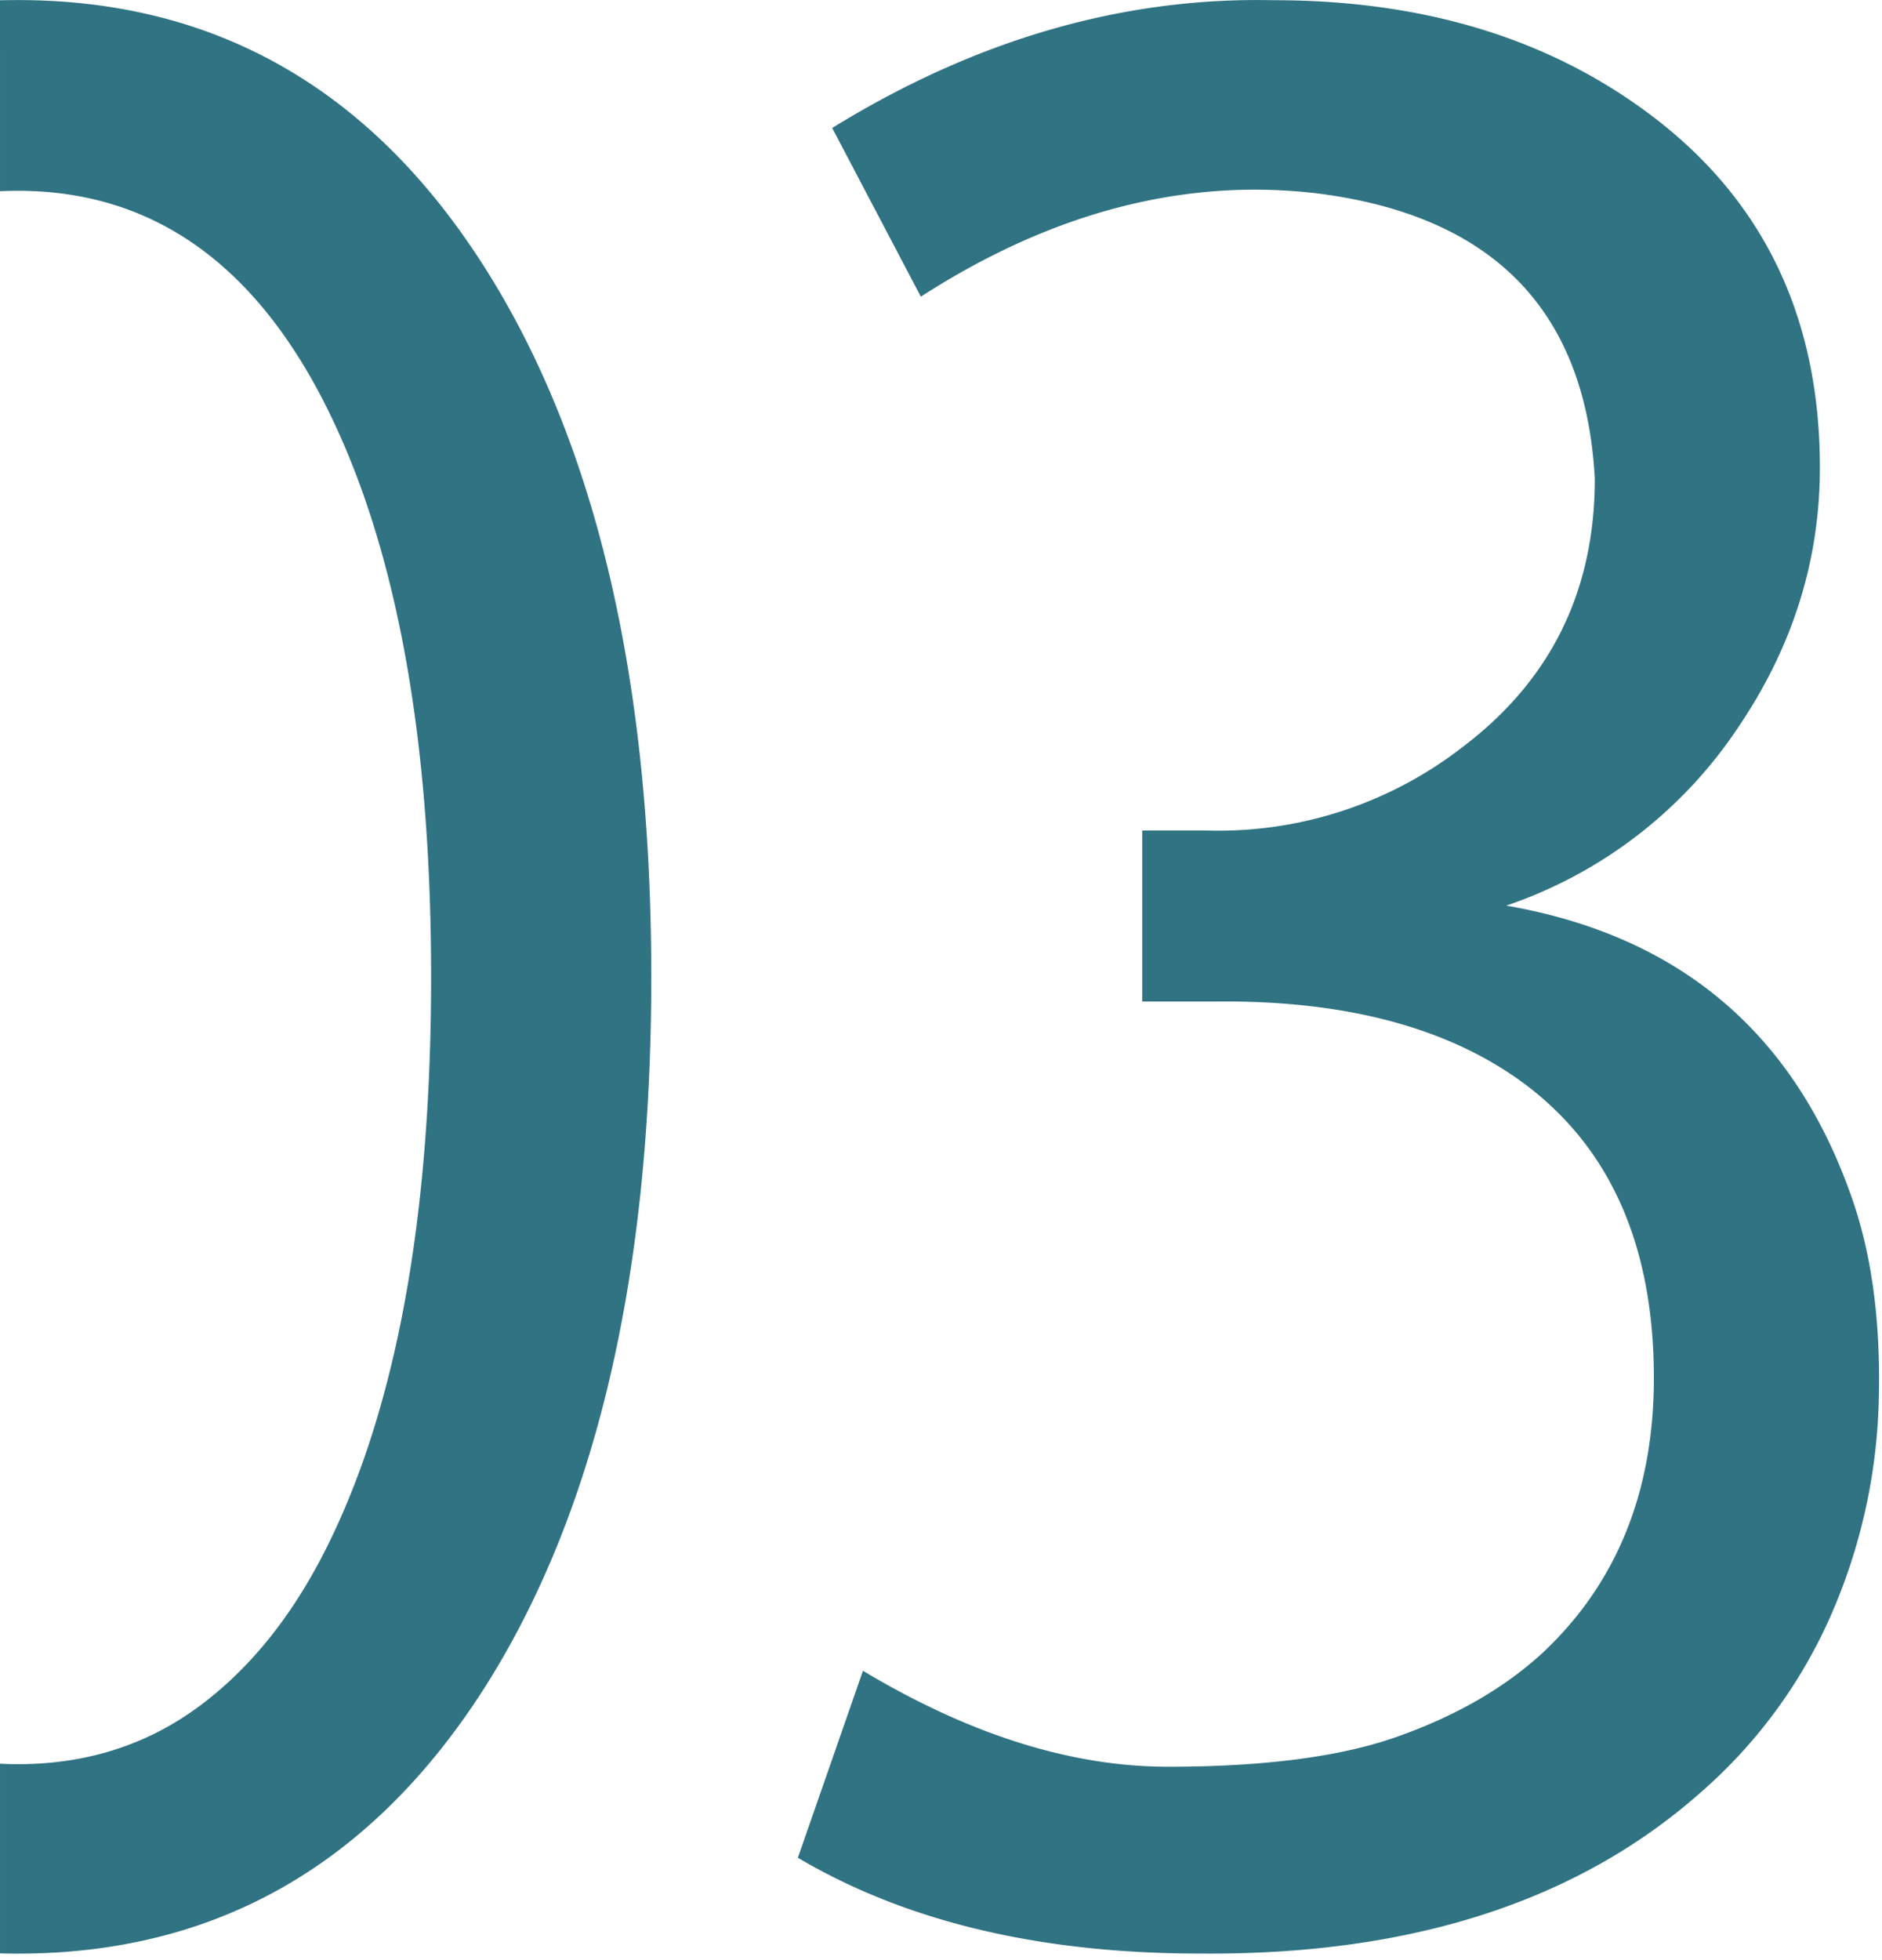 <?xml version="1.0" encoding="UTF-8"?> <svg xmlns="http://www.w3.org/2000/svg" fill="none" viewBox="0 0 266 277"><path fill-rule="evenodd" clip-rule="evenodd" d="M0 .04C.83.02 1.67.01 2.52.01c28.05 0 50.07 12.64 66.06 37.9C84.22 62.6 92.05 95.98 92.05 138.04c0 42.18-7.83 75.6-23.47 100.3-16 25.14-38.01 37.72-66.06 37.72-.85 0-1.69-.01-2.52-.04v-26.8c.83.04 1.67.07 2.52.07 9.62 0 18.08-2.67 25.38-8 7.3-5.33 13.39-12.86 18.26-22.6 9.85-19.7 14.77-46.58 14.77-80.65 0-33.96-4.92-60.78-14.77-80.5-10.2-20.4-24.75-30.58-43.64-30.58-.85 0-1.69.02-2.52.06V.04Zm117.63 18.04C137.91 5.58 158.72-.44 180.03.03c20.75 0 38.25 5.2 52.5 15.64 16.47 12.04 24.69 28.85 24.69 50.4 0 12.99-3.77 25.1-11.3 36.34a64.12 64.12 0 0 1-33.03 25.56c24.1 4.17 40.27 17.6 48.5 40.32 3.01 8.12 4.4 17.73 4.17 28.86a80.6 80.6 0 0 1-6.78 31.1 71.07 71.07 0 0 1-18.6 25.2c-17.38 15.3-40.9 22.85-70.57 22.6-22.6 0-41.55-4.5-56.84-13.54l9.2-26.42c15.07 9.03 29.44 13.56 43.12 13.56 13.79 0 24.68-1.45 32.68-4.35 8.11-2.9 14.83-6.78 20.16-11.65 10.32-9.62 15.59-22.25 15.82-37.9.23-19.11-5.85-33.3-18.25-42.58-10.78-8-25.44-11.88-43.98-11.65h-10.08v-24.16h9.21a56.3 56.3 0 0 0 36.33-12c12.28-9.38 18.43-21.95 18.43-37.71-1.28-23.76-14.37-37.2-39.29-40.33a76.02 76.02 0 0 0-8.69-.52c-15.88 0-31.64 5.04-47.28 15.12L117.63 18.1v-.03Z" fill="#1A6476" fill-opacity=".9"></path></svg> 
